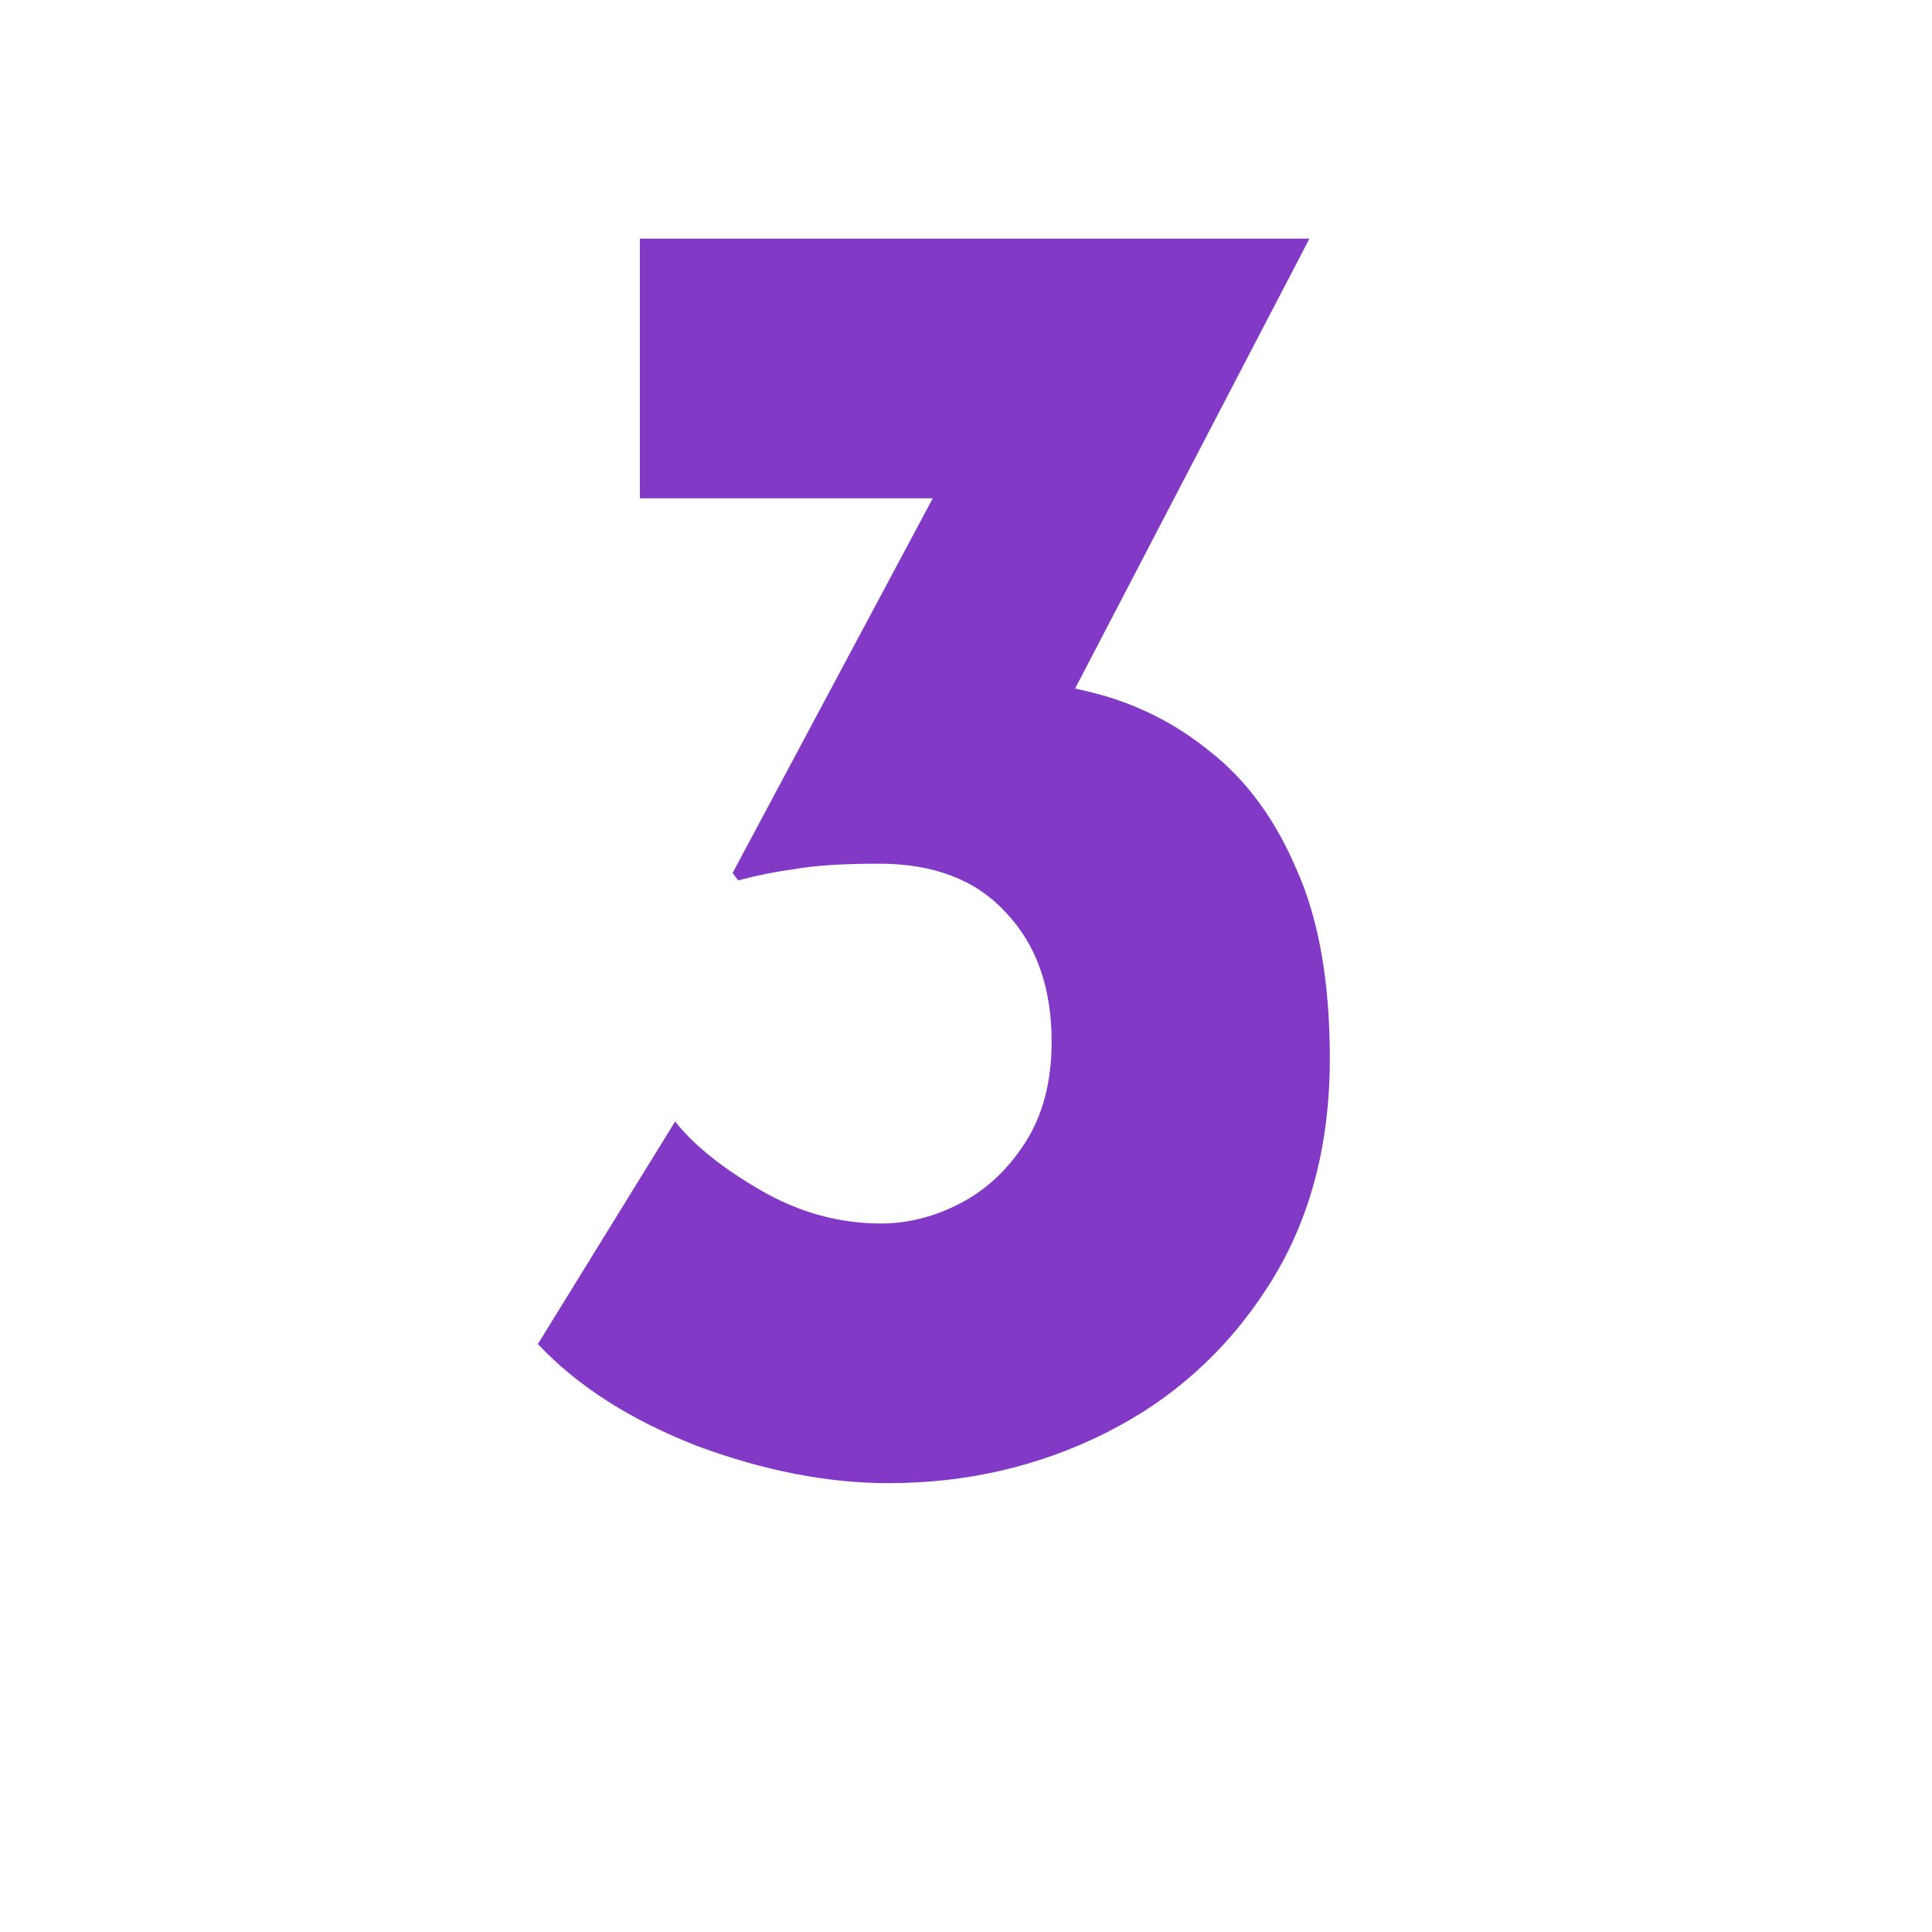<svg xmlns="http://www.w3.org/2000/svg" width="100" height="100" viewBox="0 0 100 100" fill="none"><path d="M67.776 12.352L53.376 40L45.792 35.872C46.432 35.616 47.104 35.424 47.808 35.296C48.576 35.168 49.28 35.104 49.92 35.104C52.16 35.04 54.4 35.296 56.64 35.872C58.88 36.448 60.896 37.472 62.688 38.944C64.544 40.416 66.016 42.432 67.104 44.992C68.256 47.552 68.832 50.816 68.832 54.784C68.832 59.392 67.744 63.36 65.568 66.688C63.456 69.952 60.672 72.448 57.216 74.176C53.76 75.904 50.016 76.768 45.984 76.768C42.848 76.768 39.552 76.128 36.096 74.848C32.64 73.504 29.888 71.744 27.84 69.568L34.944 58.048C35.904 59.264 37.376 60.448 39.36 61.6C41.344 62.752 43.424 63.328 45.6 63.328C47.008 63.328 48.384 62.976 49.728 62.272C51.072 61.568 52.192 60.512 53.088 59.104C53.984 57.696 54.432 55.968 54.432 53.92C54.432 51.104 53.632 48.864 52.032 47.2C50.496 45.536 48.32 44.704 45.504 44.704C43.584 44.704 42.112 44.8 41.088 44.992C40.128 45.12 39.168 45.312 38.208 45.568L37.92 45.184L49.152 24.16L53.184 25.792H33.12V12.352H67.776Z" fill="#8239C6"></path></svg>